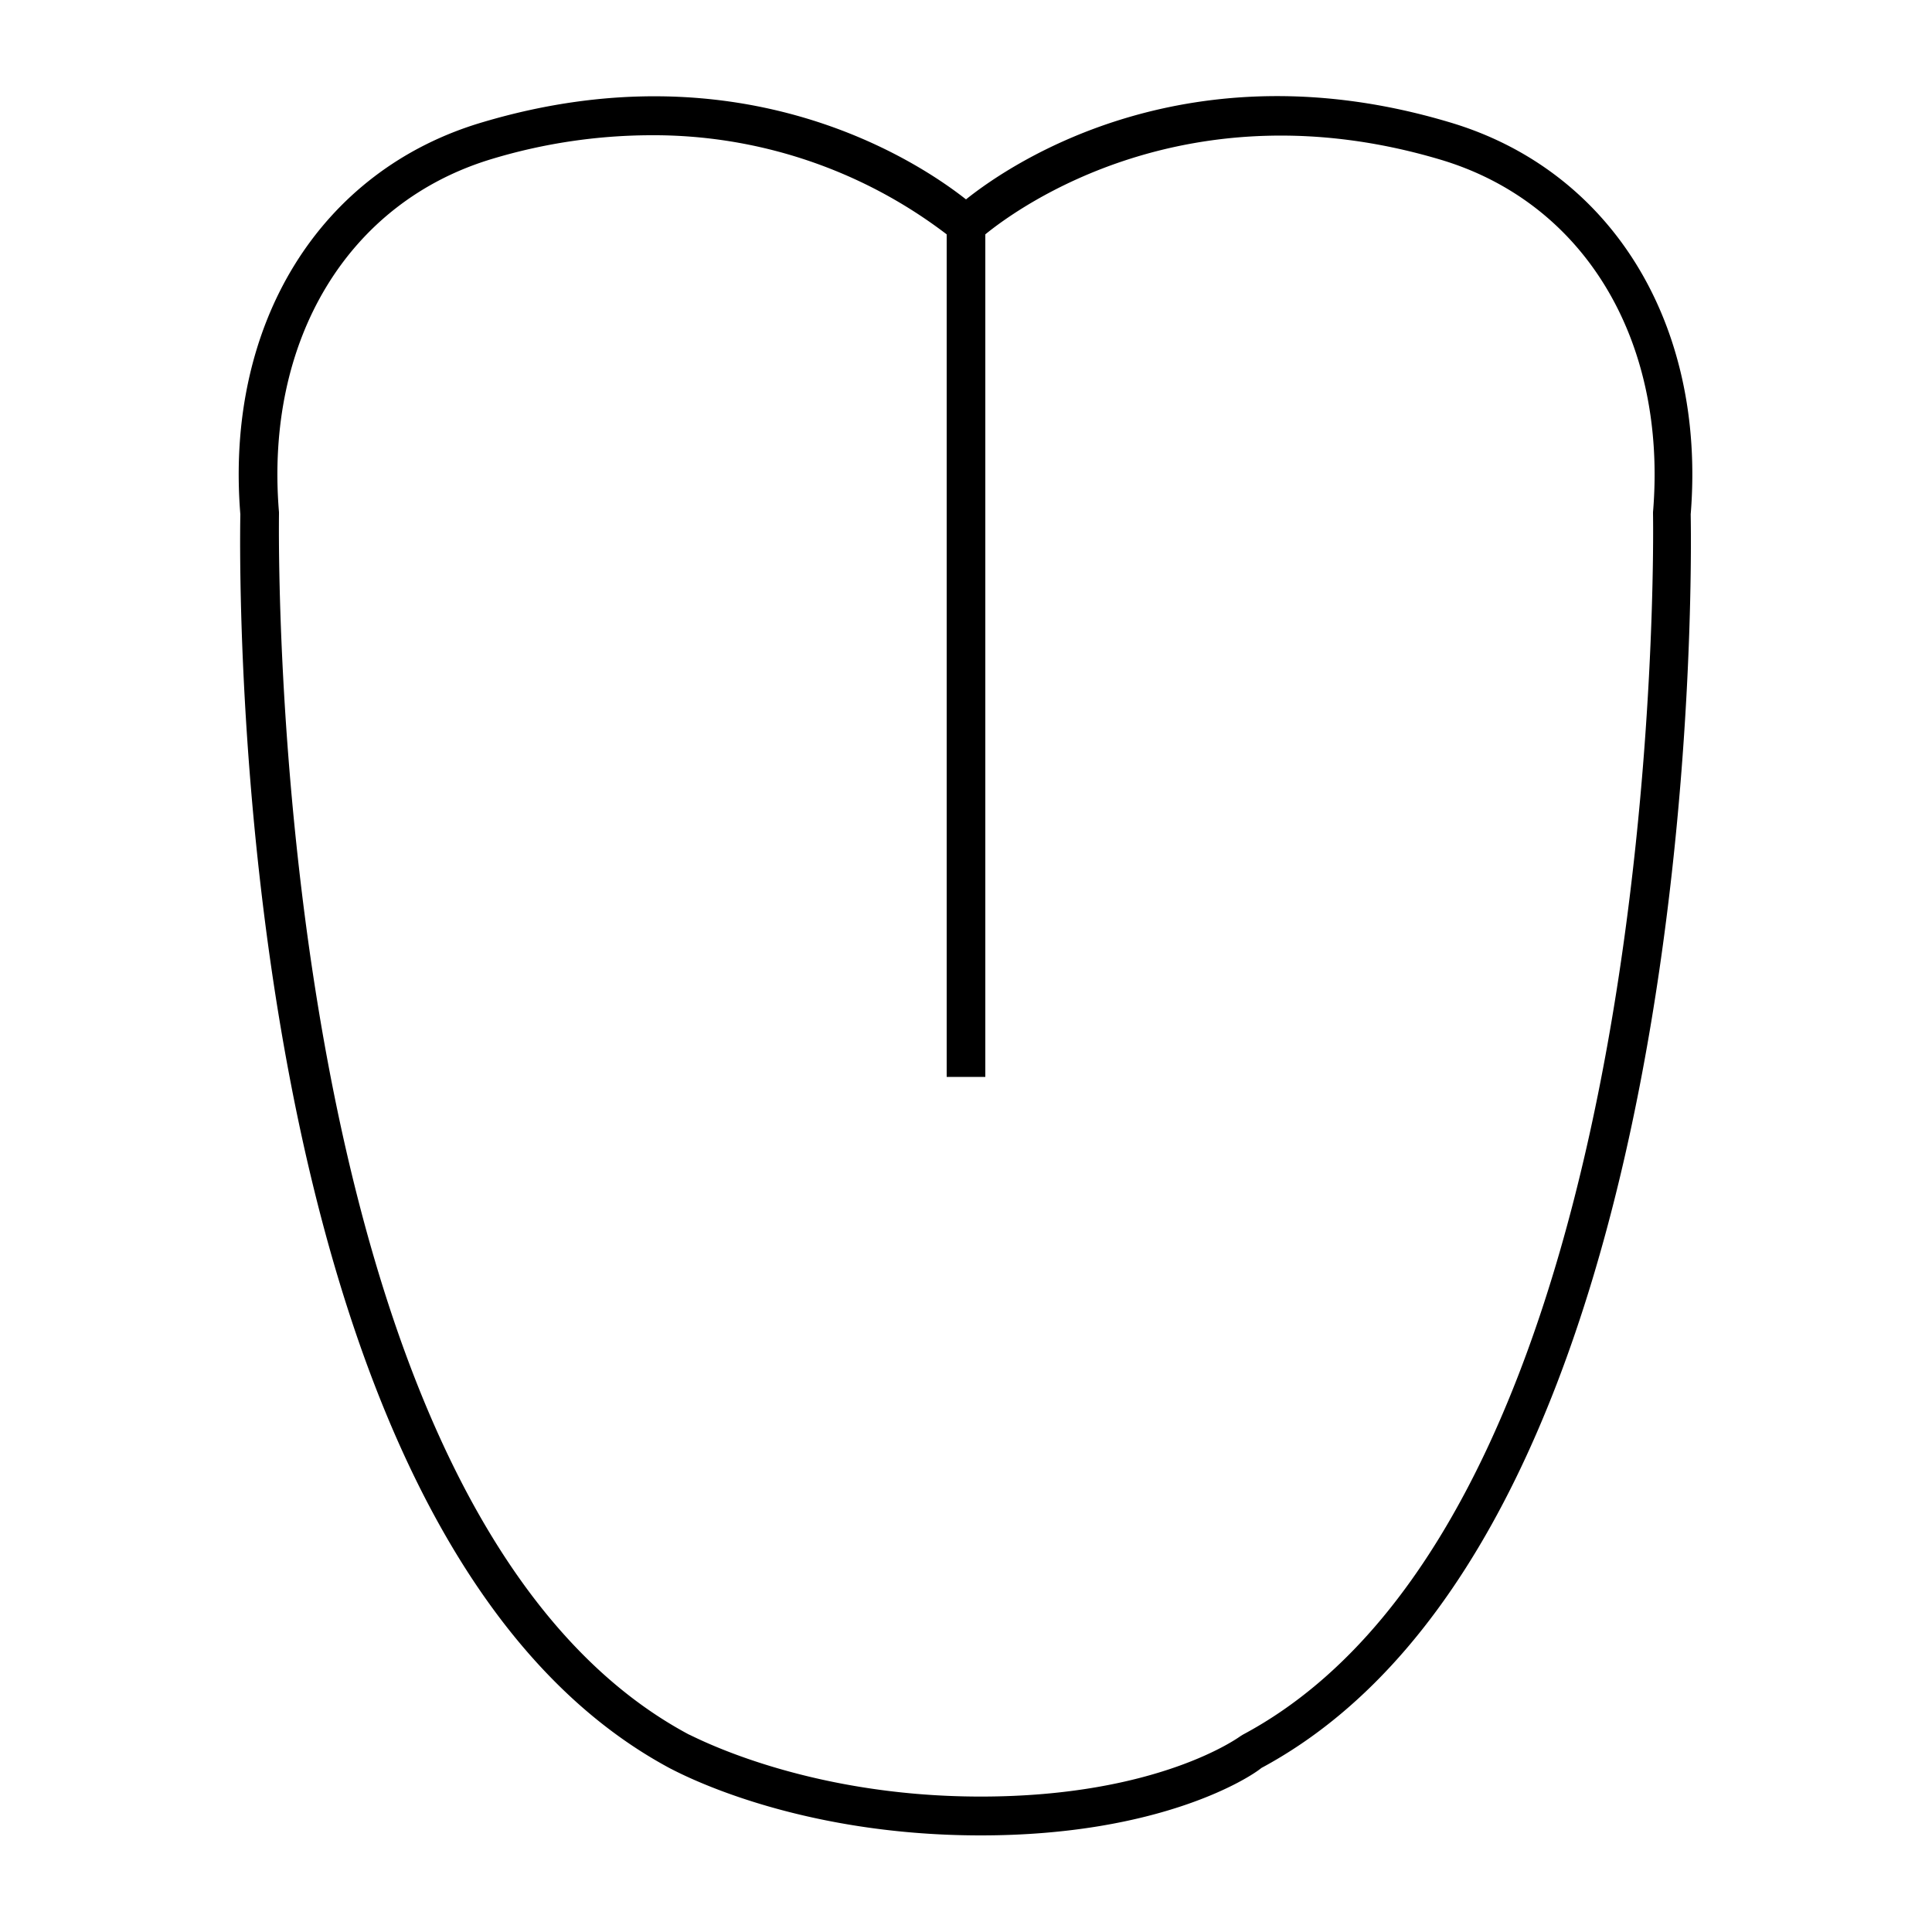 <?xml version="1.0" ?><svg viewBox="0 0 100 100" xmlns="http://www.w3.org/2000/svg"><title/><g data-name="Layer 2" id="Layer_2"><path d="M50.76,95C41,95,35,91.68,34.7,91.54,11.76,79.28,12.39,29.41,12.44,26.62,11.64,16.76,16.55,8.8,25,6.32c13.47-4,22.55,2.07,25,4,2.5-2,11.58-8,25-4,8.4,2.47,13.31,10.44,12.51,20.3.05,2.79.68,52.58-22.22,64.89C64.7,92,60.08,95,50.76,95ZM33.67,7a28.73,28.73,0,0,0-8.15,1.21C18,10.44,13.7,17.61,14.44,26.51v.1c0,.51-.82,51.4,21.22,63.17.08,0,5.87,3.21,15.1,3.21s13.4-3.1,13.45-3.13l.13-.08C86.38,78,85.57,27.13,85.56,26.61v-.1C86.3,17.61,82,10.44,74.48,8.24,61.47,4.4,52.74,10.71,51,12.13V55.74H49V12.13A25,25,0,0,0,33.67,7Z"/></g></svg>